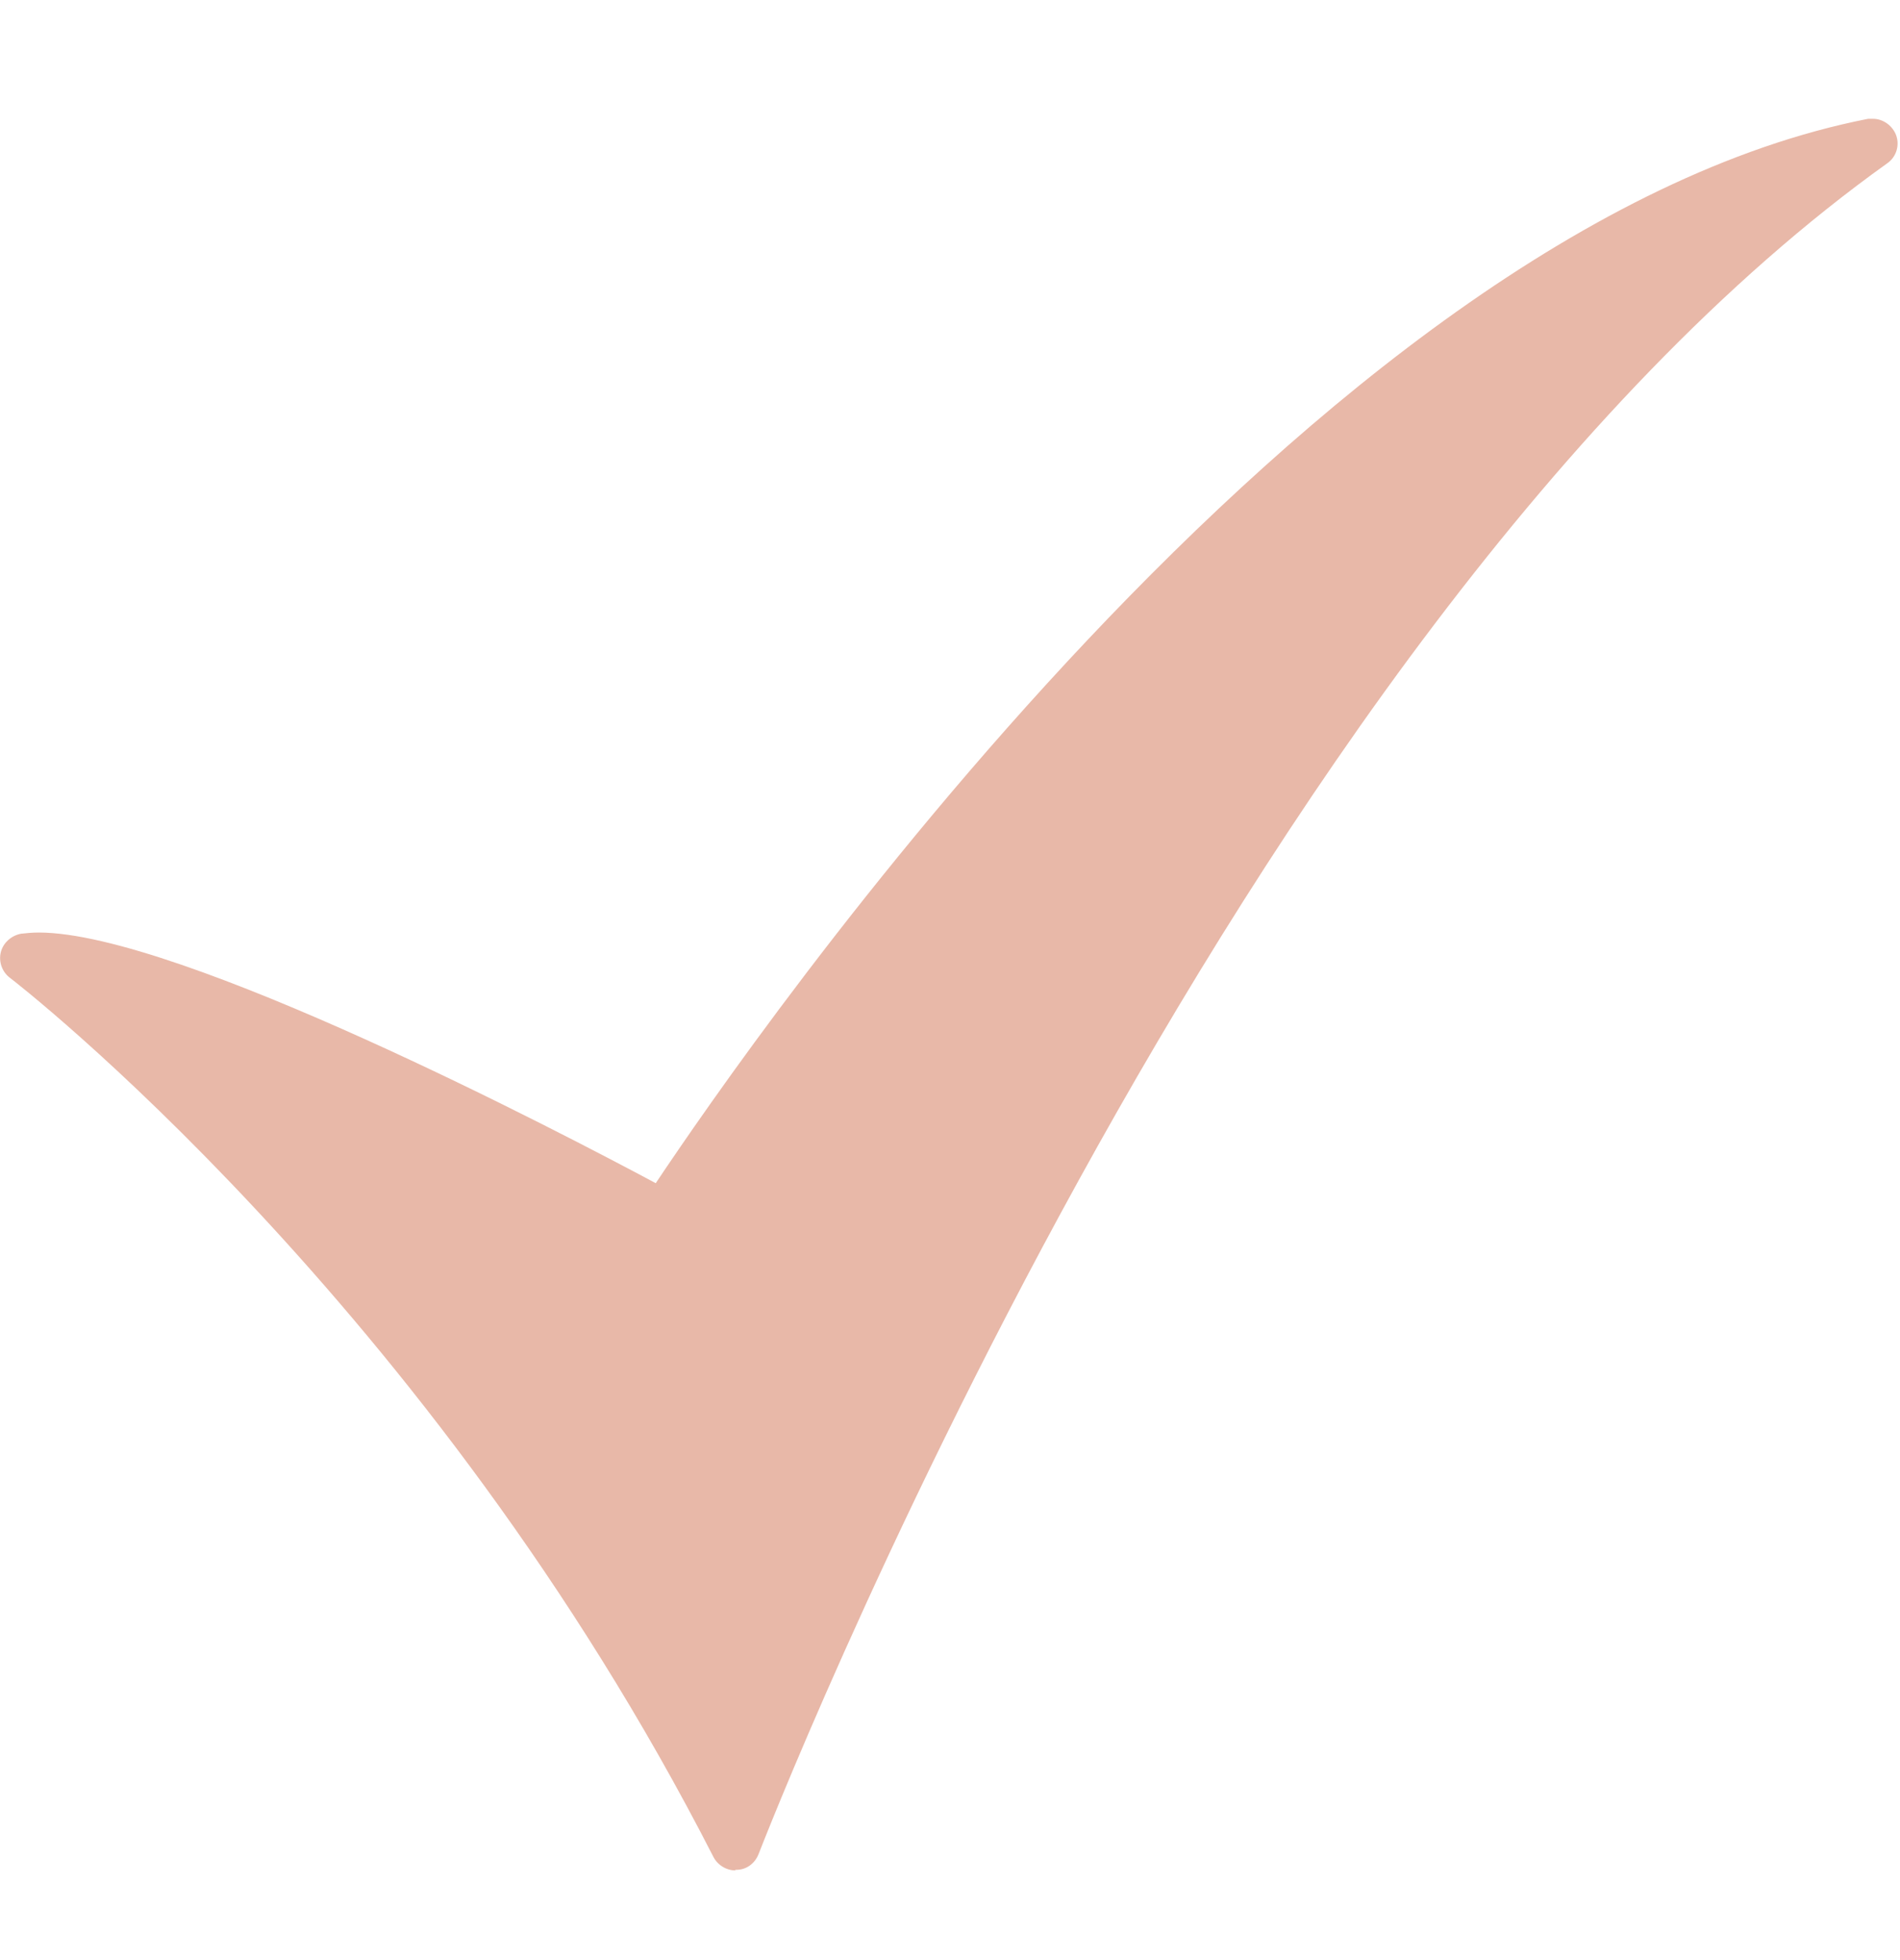 <svg width="32" height="33" viewBox="0 0 32 33" fill="none" xmlns="http://www.w3.org/2000/svg">
<path d="M12.384 31.49C12.234 31.49 12.084 31.4 12.014 31.26C7.234 21.92 0.234 16.51 0.164 16.46C0.034 16.36 -0.026 16.19 0.014 16.03C0.054 15.87 0.194 15.75 0.354 15.72C0.444 15.71 0.544 15.7 0.654 15.7C3.014 15.7 9.474 19.08 11.044 19.92C12.614 17.57 22.074 3.84 31.464 2C31.494 2 31.514 2 31.544 2C31.704 2 31.854 2.1 31.924 2.25C32.004 2.43 31.944 2.64 31.784 2.75C20.744 10.64 12.854 31.02 12.774 31.22C12.714 31.37 12.574 31.48 12.404 31.48H12.384V31.49Z" fill="#E8B8A8"/>
</svg>
